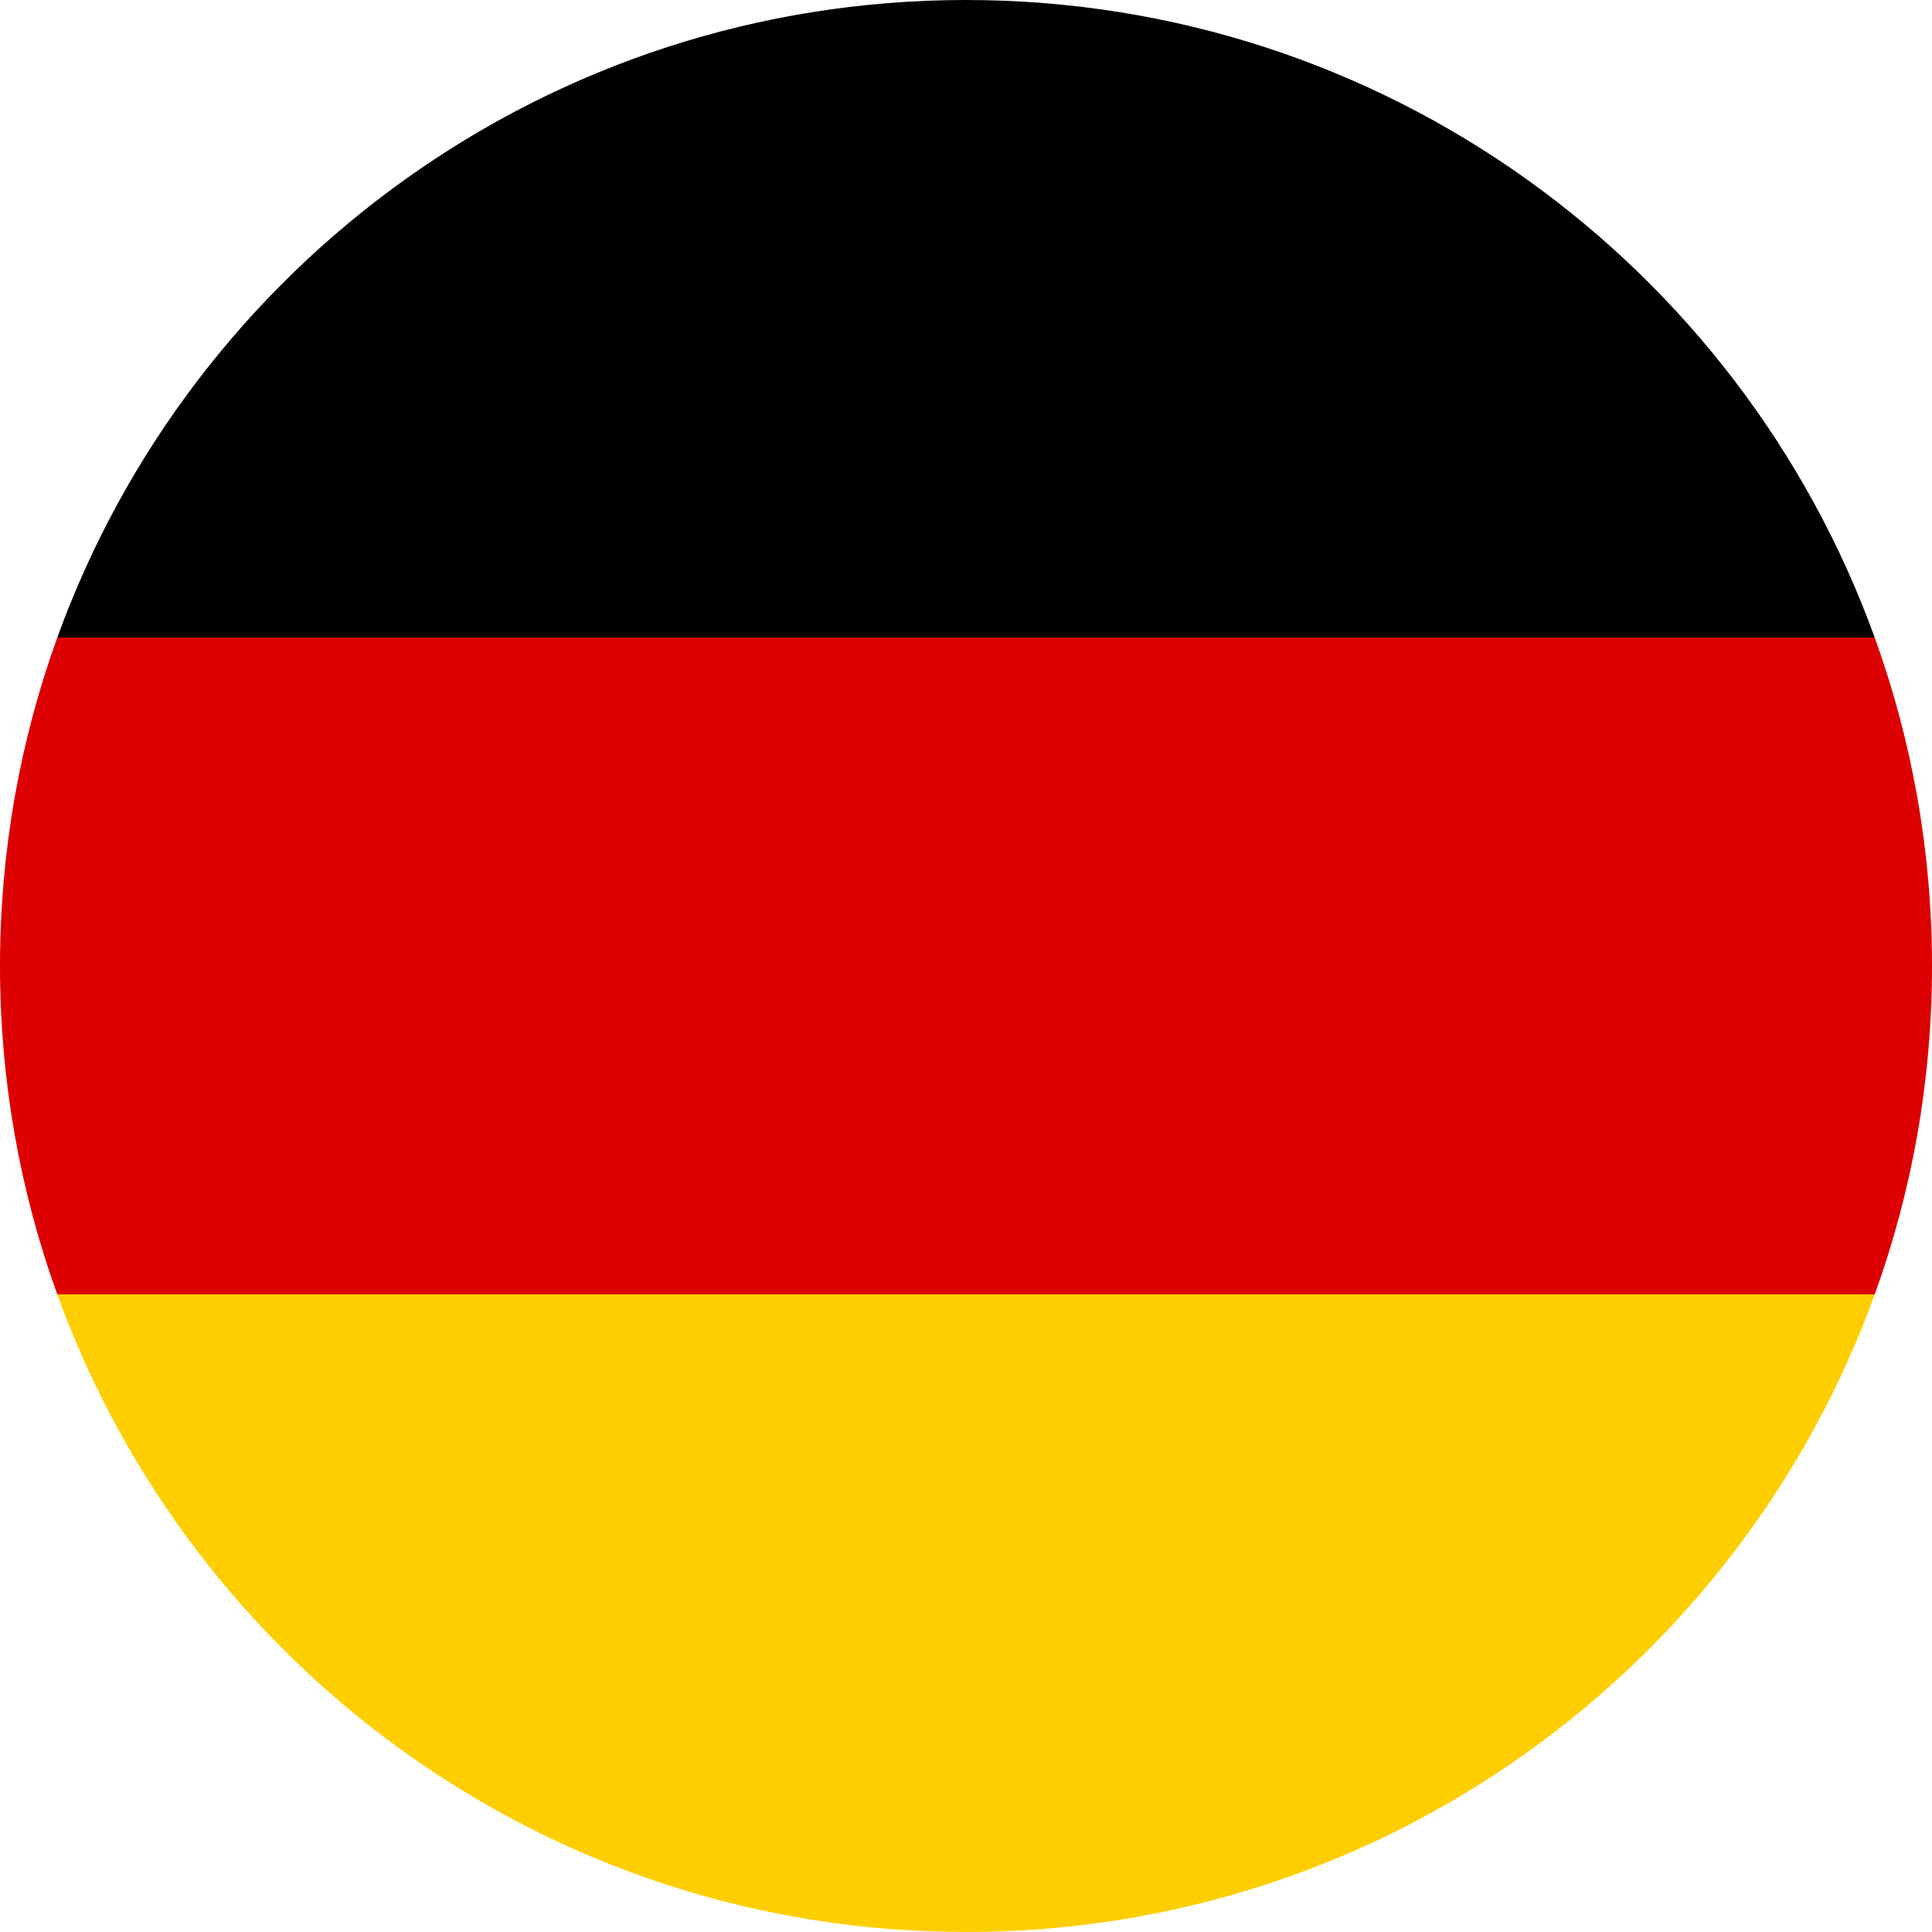 <?xml version="1.0" encoding="UTF-8"?><svg id="Layer_1" xmlns="http://www.w3.org/2000/svg" xmlns:xlink="http://www.w3.org/1999/xlink" viewBox="0 0 2132.03 2132.02"><defs><clipPath id="clippath"><circle cx="-1187.9" cy="1066.01" r="1066.01" fill="none"/></clipPath><clipPath id="clippath-1"><rect x="-2518.87" y=".6" width="3653.82" height="2131.42" fill="none"/></clipPath><clipPath id="clippath-2"><rect x="-2518.87" y=".6" width="3653.82" height="2131.42" fill="none"/></clipPath></defs><g clip-path="url(#clippath)" fill="none"><g id="Spain"><g clip-path="url(#clippath-1)" fill="none"><g clip-path="url(#clippath-2)" fill="none"><rect x="-2518.87" y=".6" width="3653.82" height="2131.42" fill="#b51f2d"/><rect x="-2518.87" y="533.47" width="3653.82" height="1065.67" fill="#f4c326"/></g></g></g></g><path d="m1066.02,2132.02c461.51,0,854.5-293.28,1002.81-703.63H63.2c148.31,410.35,541.31,703.63,1002.82,703.63Z" fill="#ffce00"/><path d="m63.2,1428.39h2005.63c40.89-113.13,63.2-235.15,63.2-362.38s-22.31-249.25-63.2-362.38H63.2C22.31,816.76,0,938.78,0,1066.01s22.31,249.25,63.19,362.38Z" fill="#d00"/><path d="m66.84,701.08c36.55-100.04,87.93-193.88,152.75-278.97,64.89-85.17,141.95-159.9,229.05-222.11C629.51,70.83,842.99,2.55,1066.02,2.55s436.51,68.28,617.37,197.46c87.1,62.21,164.16,136.94,229.05,222.11,64.82,85.09,116.2,178.92,152.75,278.97H66.84Z"/><path d="m1066.01,5.1c112.41,0,223.09,17.49,328.95,51.99,102.41,33.37,198.95,82.15,286.94,145,86.89,62.06,163.77,136.61,228.51,221.58,63.93,83.91,114.75,176.36,151.13,274.87H70.49c36.38-98.52,87.2-190.96,151.13-274.87,64.73-84.97,141.62-159.52,228.51-221.58,87.99-62.85,184.53-111.63,286.94-145,105.87-34.5,216.54-51.99,328.95-51.99m0-5.1C604.51,0,211.51,293.28,63.2,703.63h2005.63C1920.52,293.28,1527.52,0,1066.01,0h0Z"/></svg>